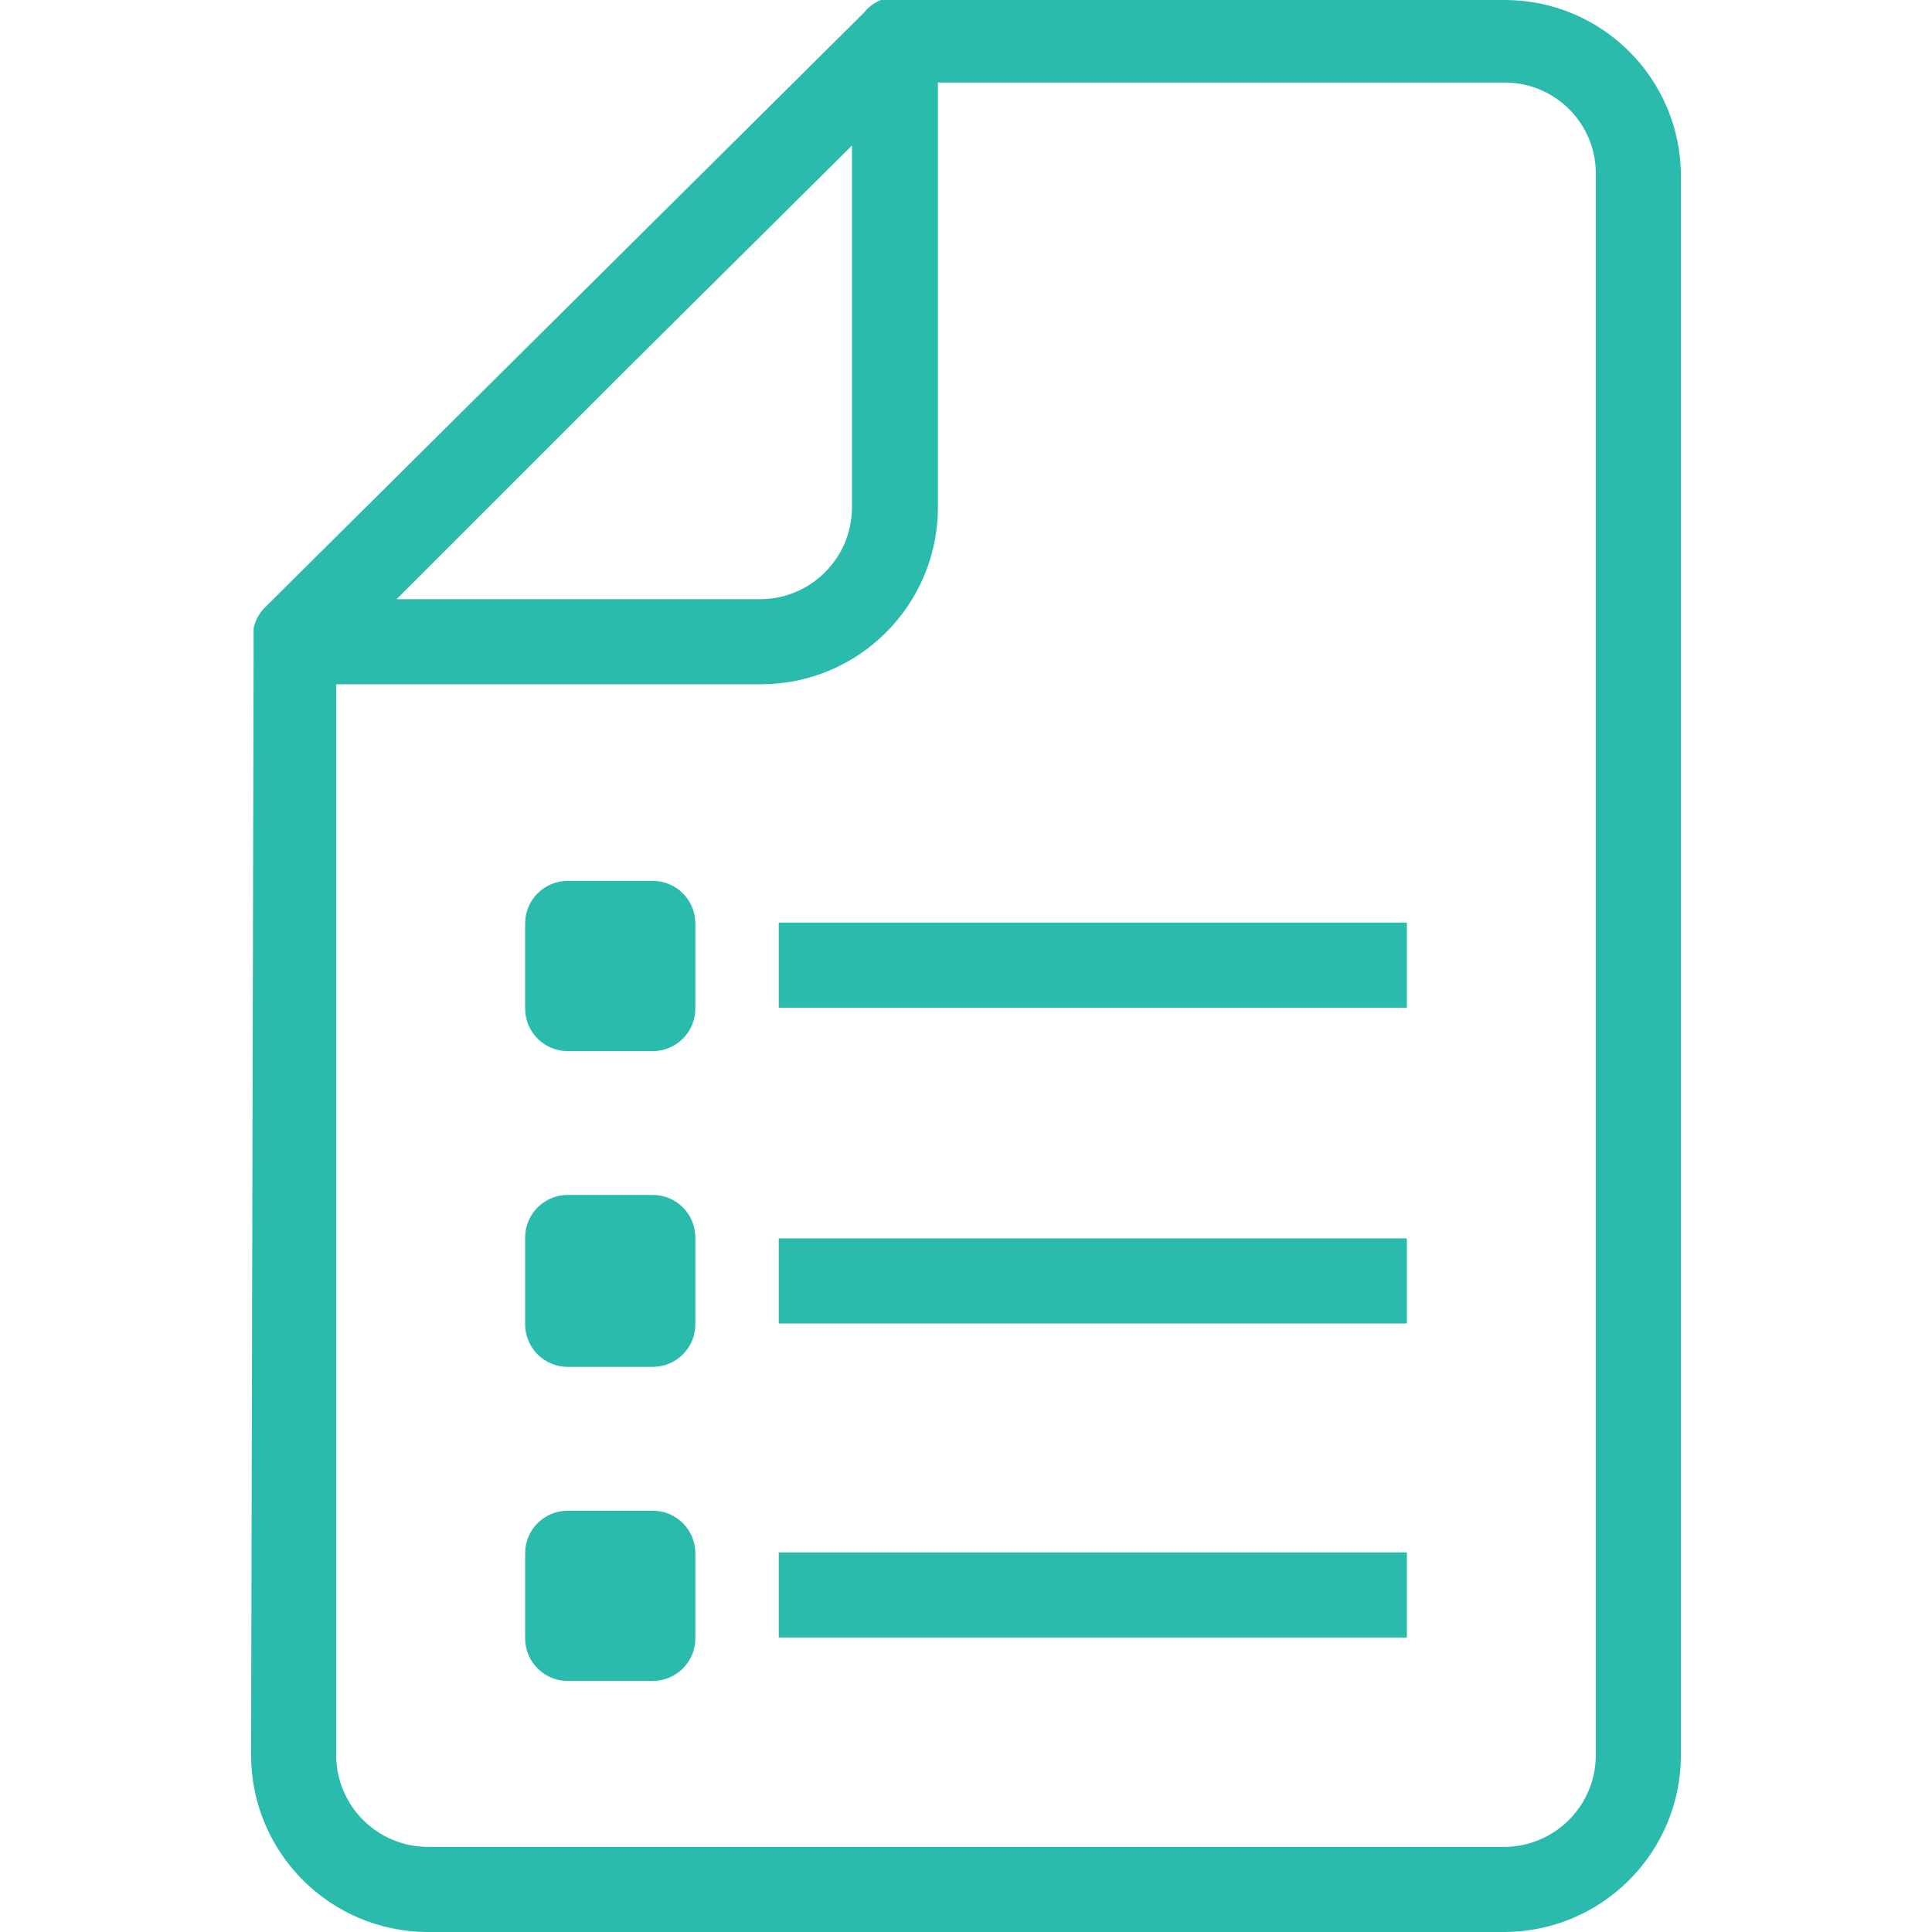 <?xml version="1.0"?>
<svg xmlns="http://www.w3.org/2000/svg" xmlns:xlink="http://www.w3.org/1999/xlink" xmlns:svgjs="http://svgjs.com/svgjs" version="1.1" width="512" height="512" x="0" y="0" viewBox="0 0 484.267 484.267" style="enable-background:new 0 0 512 512" xml:space="preserve" class=""><g>
<g xmlns="http://www.w3.org/2000/svg">
	<g>
		<path d="M377.173,0H220.8c-1.675,0.68-3.145,1.782-4.267,3.2l-150.4,149.333c-1.279,1.376-2.163,3.071-2.56,4.907v1.28    c-0.026,0.426-0.026,0.854,0,1.28l-0.64,280.107c0.117,24.34,19.82,44.043,44.16,44.16h270.08    c24.34-0.117,44.043-19.82,44.16-44.16V44.16C421.333,19.771,401.562,0,377.173,0z M156.8,92.8l56.747-56.32v90.88    c-0.117,12.641-10.398,22.827-23.04,22.827H99.413L156.8,92.8z M400,44.16v395.947c-0.116,12.559-10.268,22.711-22.827,22.827    H107.307c-12.642,0-22.923-10.185-23.04-22.827V171.52h106.667c24.34-0.117,44.043-19.82,44.16-44.16V20.693h142.293    c12.606,0.113,22.734,10.424,22.621,23.03C400.007,43.869,400.004,44.014,400,44.16z" fill="#2bbbad" data-original="#000000" class=""/>
	</g>
</g>
<g xmlns="http://www.w3.org/2000/svg">
	<g>
		<path d="M163.627,220.8h-21.333c-5.891,0-10.667,4.776-10.667,10.667V252.8c0,5.891,4.776,10.667,10.667,10.667h21.333    c5.891,0,10.667-4.776,10.667-10.667v-21.333C174.293,225.576,169.518,220.8,163.627,220.8z" fill="#2bbbad" data-original="#000000" class=""/>
	</g>
</g>
<g xmlns="http://www.w3.org/2000/svg">
	<g>
		<rect x="195.2" y="231.253" width="157.44" height="21.333" fill="#2bbbad" data-original="#000000" class=""/>
	</g>
</g>
<g xmlns="http://www.w3.org/2000/svg">
	<g>
		<path d="M163.627,299.52h-21.333c-5.891,0-10.667,4.776-10.667,10.667v21.76c0,5.891,4.776,10.667,10.667,10.667h21.333    c5.891,0,10.667-4.776,10.667-10.667v-21.76C174.293,304.296,169.518,299.52,163.627,299.52z" fill="#2bbbad" data-original="#000000" class=""/>
	</g>
</g>
<g xmlns="http://www.w3.org/2000/svg">
	<g>
		<rect x="195.2" y="310.4" width="157.44" height="21.333" fill="#2bbbad" data-original="#000000" class=""/>
	</g>
</g>
<g xmlns="http://www.w3.org/2000/svg">
	<g>
		<path d="M163.627,378.667h-21.333c-5.891,0-10.667,4.776-10.667,10.667v21.333c0,5.891,4.776,10.667,10.667,10.667h21.333    c5.891,0,10.667-4.776,10.667-10.667v-21.333C174.293,383.442,169.518,378.667,163.627,378.667z" fill="#2bbbad" data-original="#000000" class=""/>
	</g>
</g>
<g xmlns="http://www.w3.org/2000/svg">
	<g>
		<rect x="195.2" y="389.12" width="157.44" height="21.333" fill="#2bbbad" data-original="#000000" class=""/>
	</g>
</g>
<g xmlns="http://www.w3.org/2000/svg">
</g>
<g xmlns="http://www.w3.org/2000/svg">
</g>
<g xmlns="http://www.w3.org/2000/svg">
</g>
<g xmlns="http://www.w3.org/2000/svg">
</g>
<g xmlns="http://www.w3.org/2000/svg">
</g>
<g xmlns="http://www.w3.org/2000/svg">
</g>
<g xmlns="http://www.w3.org/2000/svg">
</g>
<g xmlns="http://www.w3.org/2000/svg">
</g>
<g xmlns="http://www.w3.org/2000/svg">
</g>
<g xmlns="http://www.w3.org/2000/svg">
</g>
<g xmlns="http://www.w3.org/2000/svg">
</g>
<g xmlns="http://www.w3.org/2000/svg">
</g>
<g xmlns="http://www.w3.org/2000/svg">
</g>
<g xmlns="http://www.w3.org/2000/svg">
</g>
<g xmlns="http://www.w3.org/2000/svg">
</g>
</g></svg>
